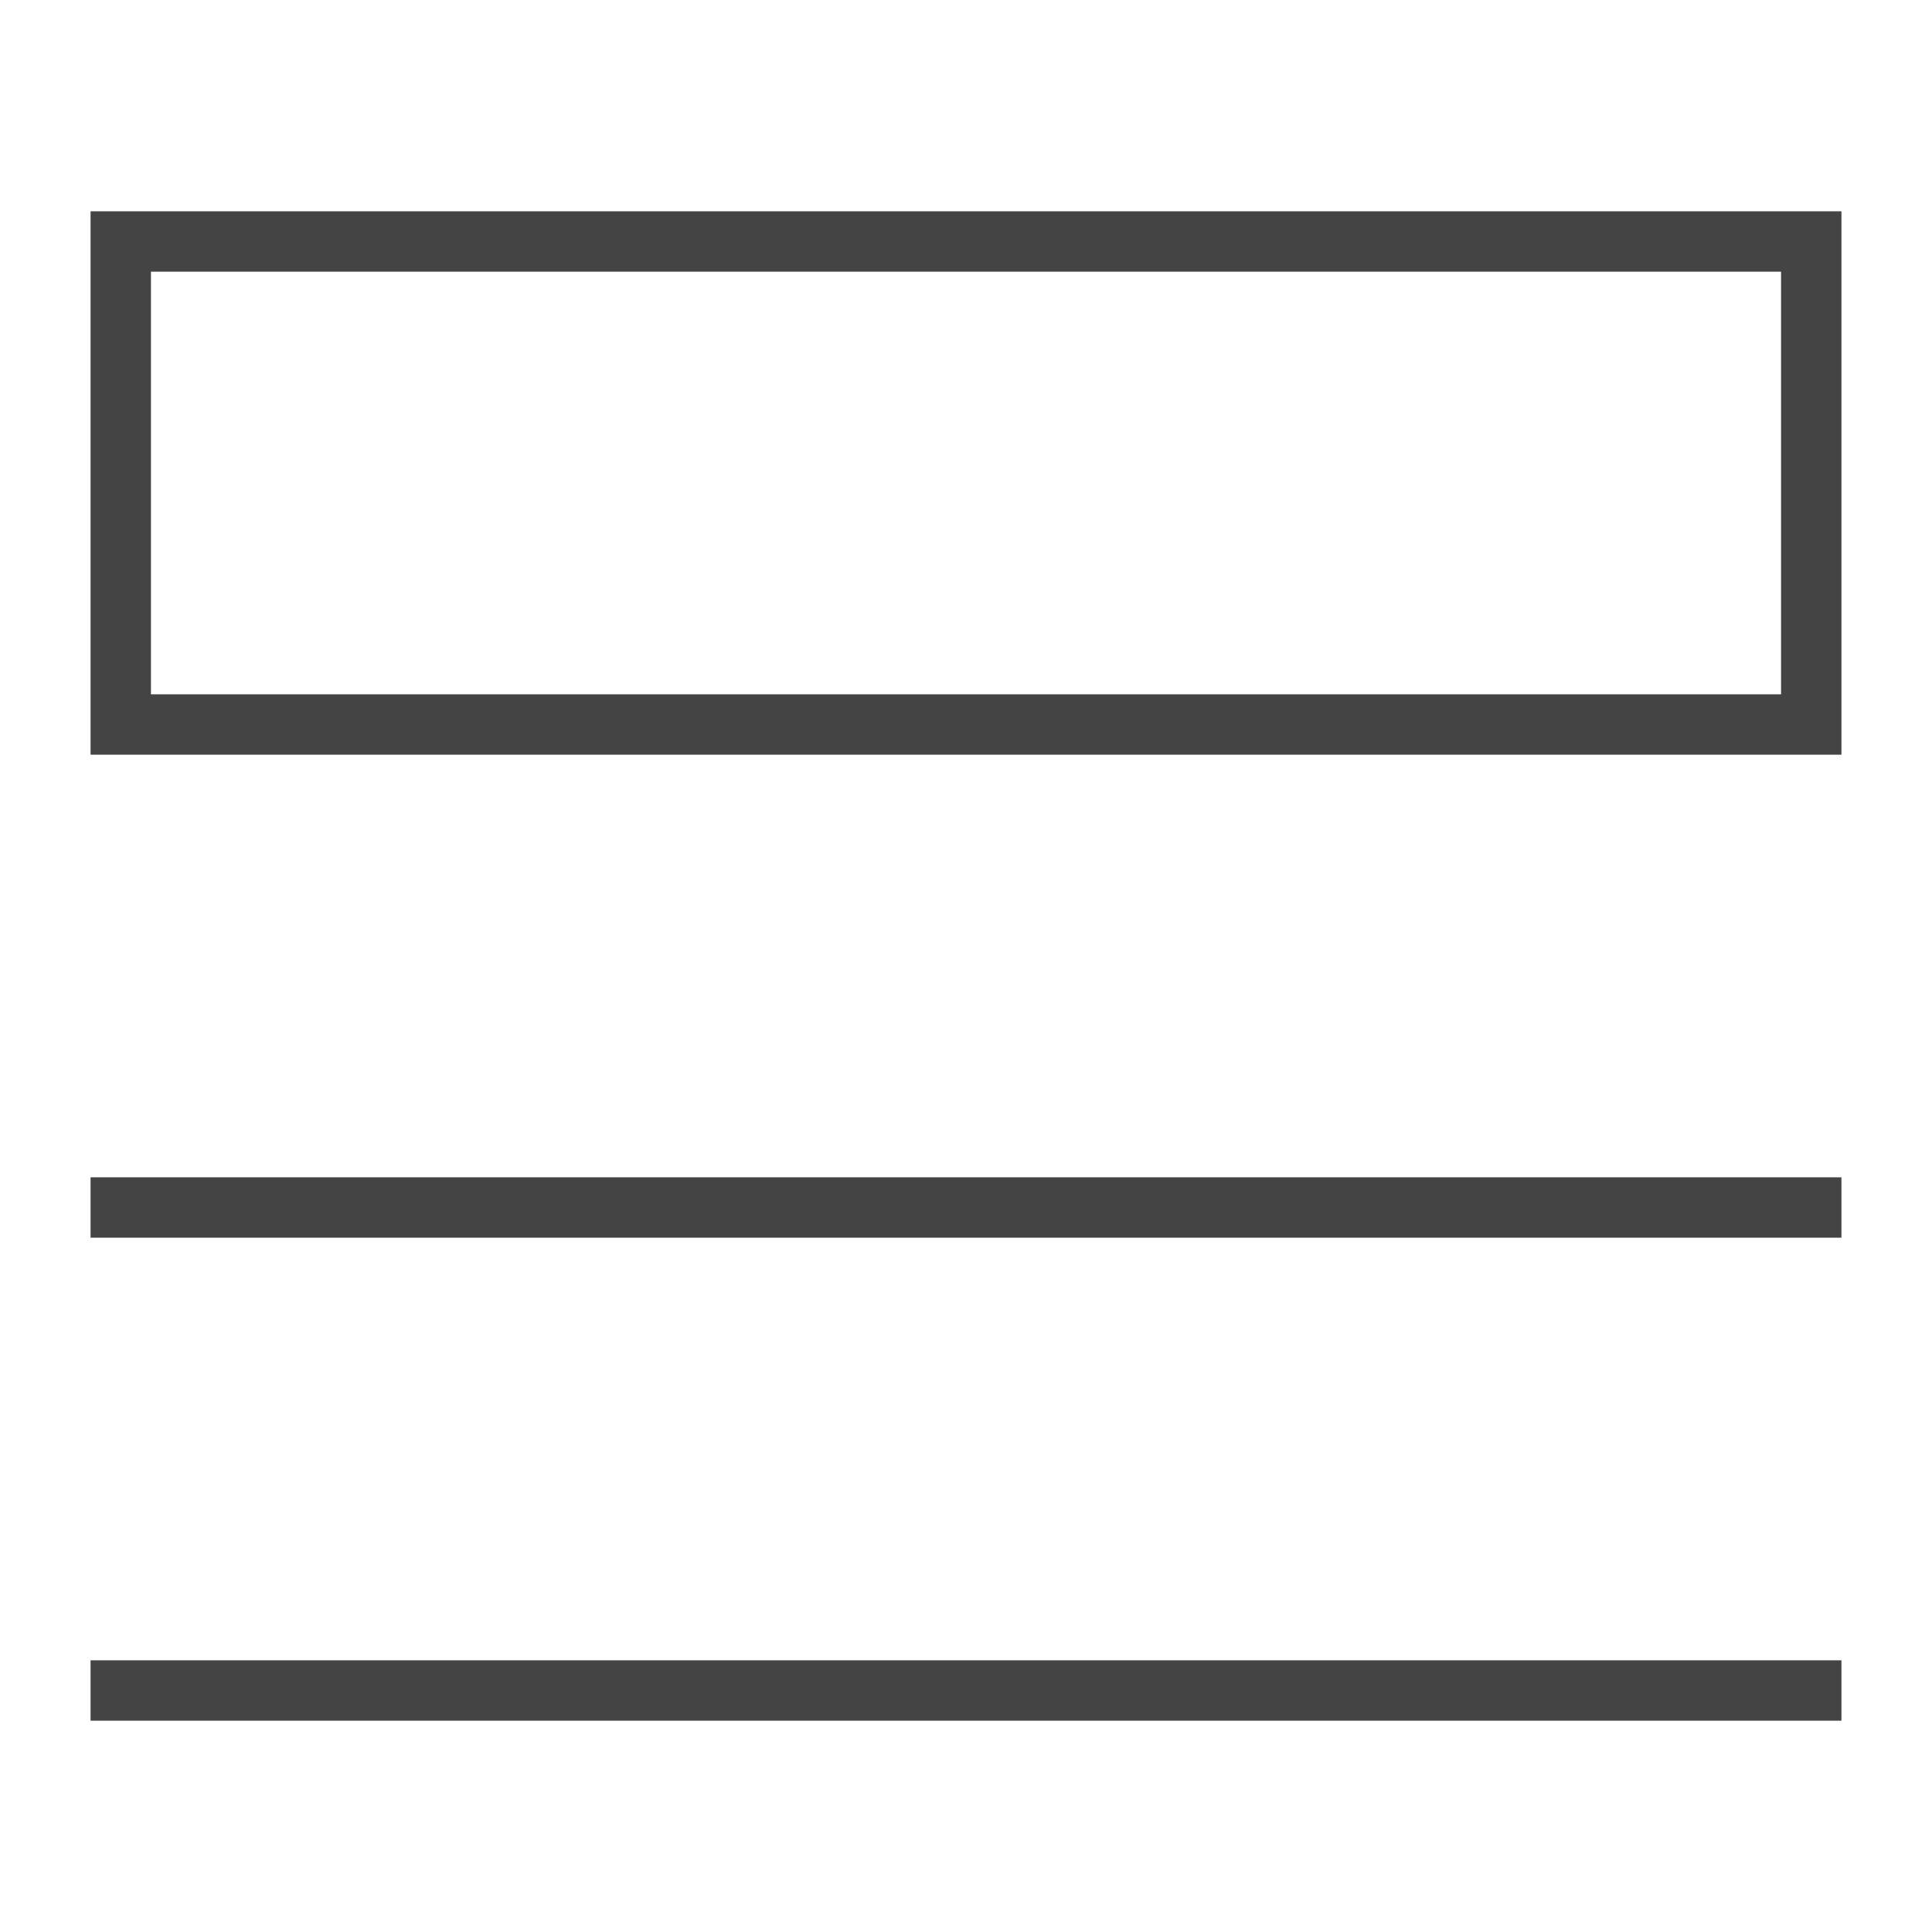 <svg xmlns="http://www.w3.org/2000/svg" xmlns:xlink="http://www.w3.org/1999/xlink" x="0px" y="0px" width="64px" height="64px" viewBox="0 0 64 64"><g stroke-width="2" transform="translate(0, 0)"><rect x="4" y="8" fill="none" stroke="#444444" stroke-width="2" stroke-linecap="square" stroke-miterlimit="10" width="56" height="16" stroke-linejoin="miter"></rect>
<line data-color="color-2" fill="none" stroke="#444444" stroke-width="2" stroke-linecap="square" stroke-miterlimit="10" x1="4" y1="40" x2="60" y2="40" stroke-linejoin="miter"></line>
<line data-color="color-2" fill="none" stroke="#444444" stroke-width="2" stroke-linecap="square" stroke-miterlimit="10" x1="4" y1="56" x2="60" y2="56" stroke-linejoin="miter"></line></g></svg>